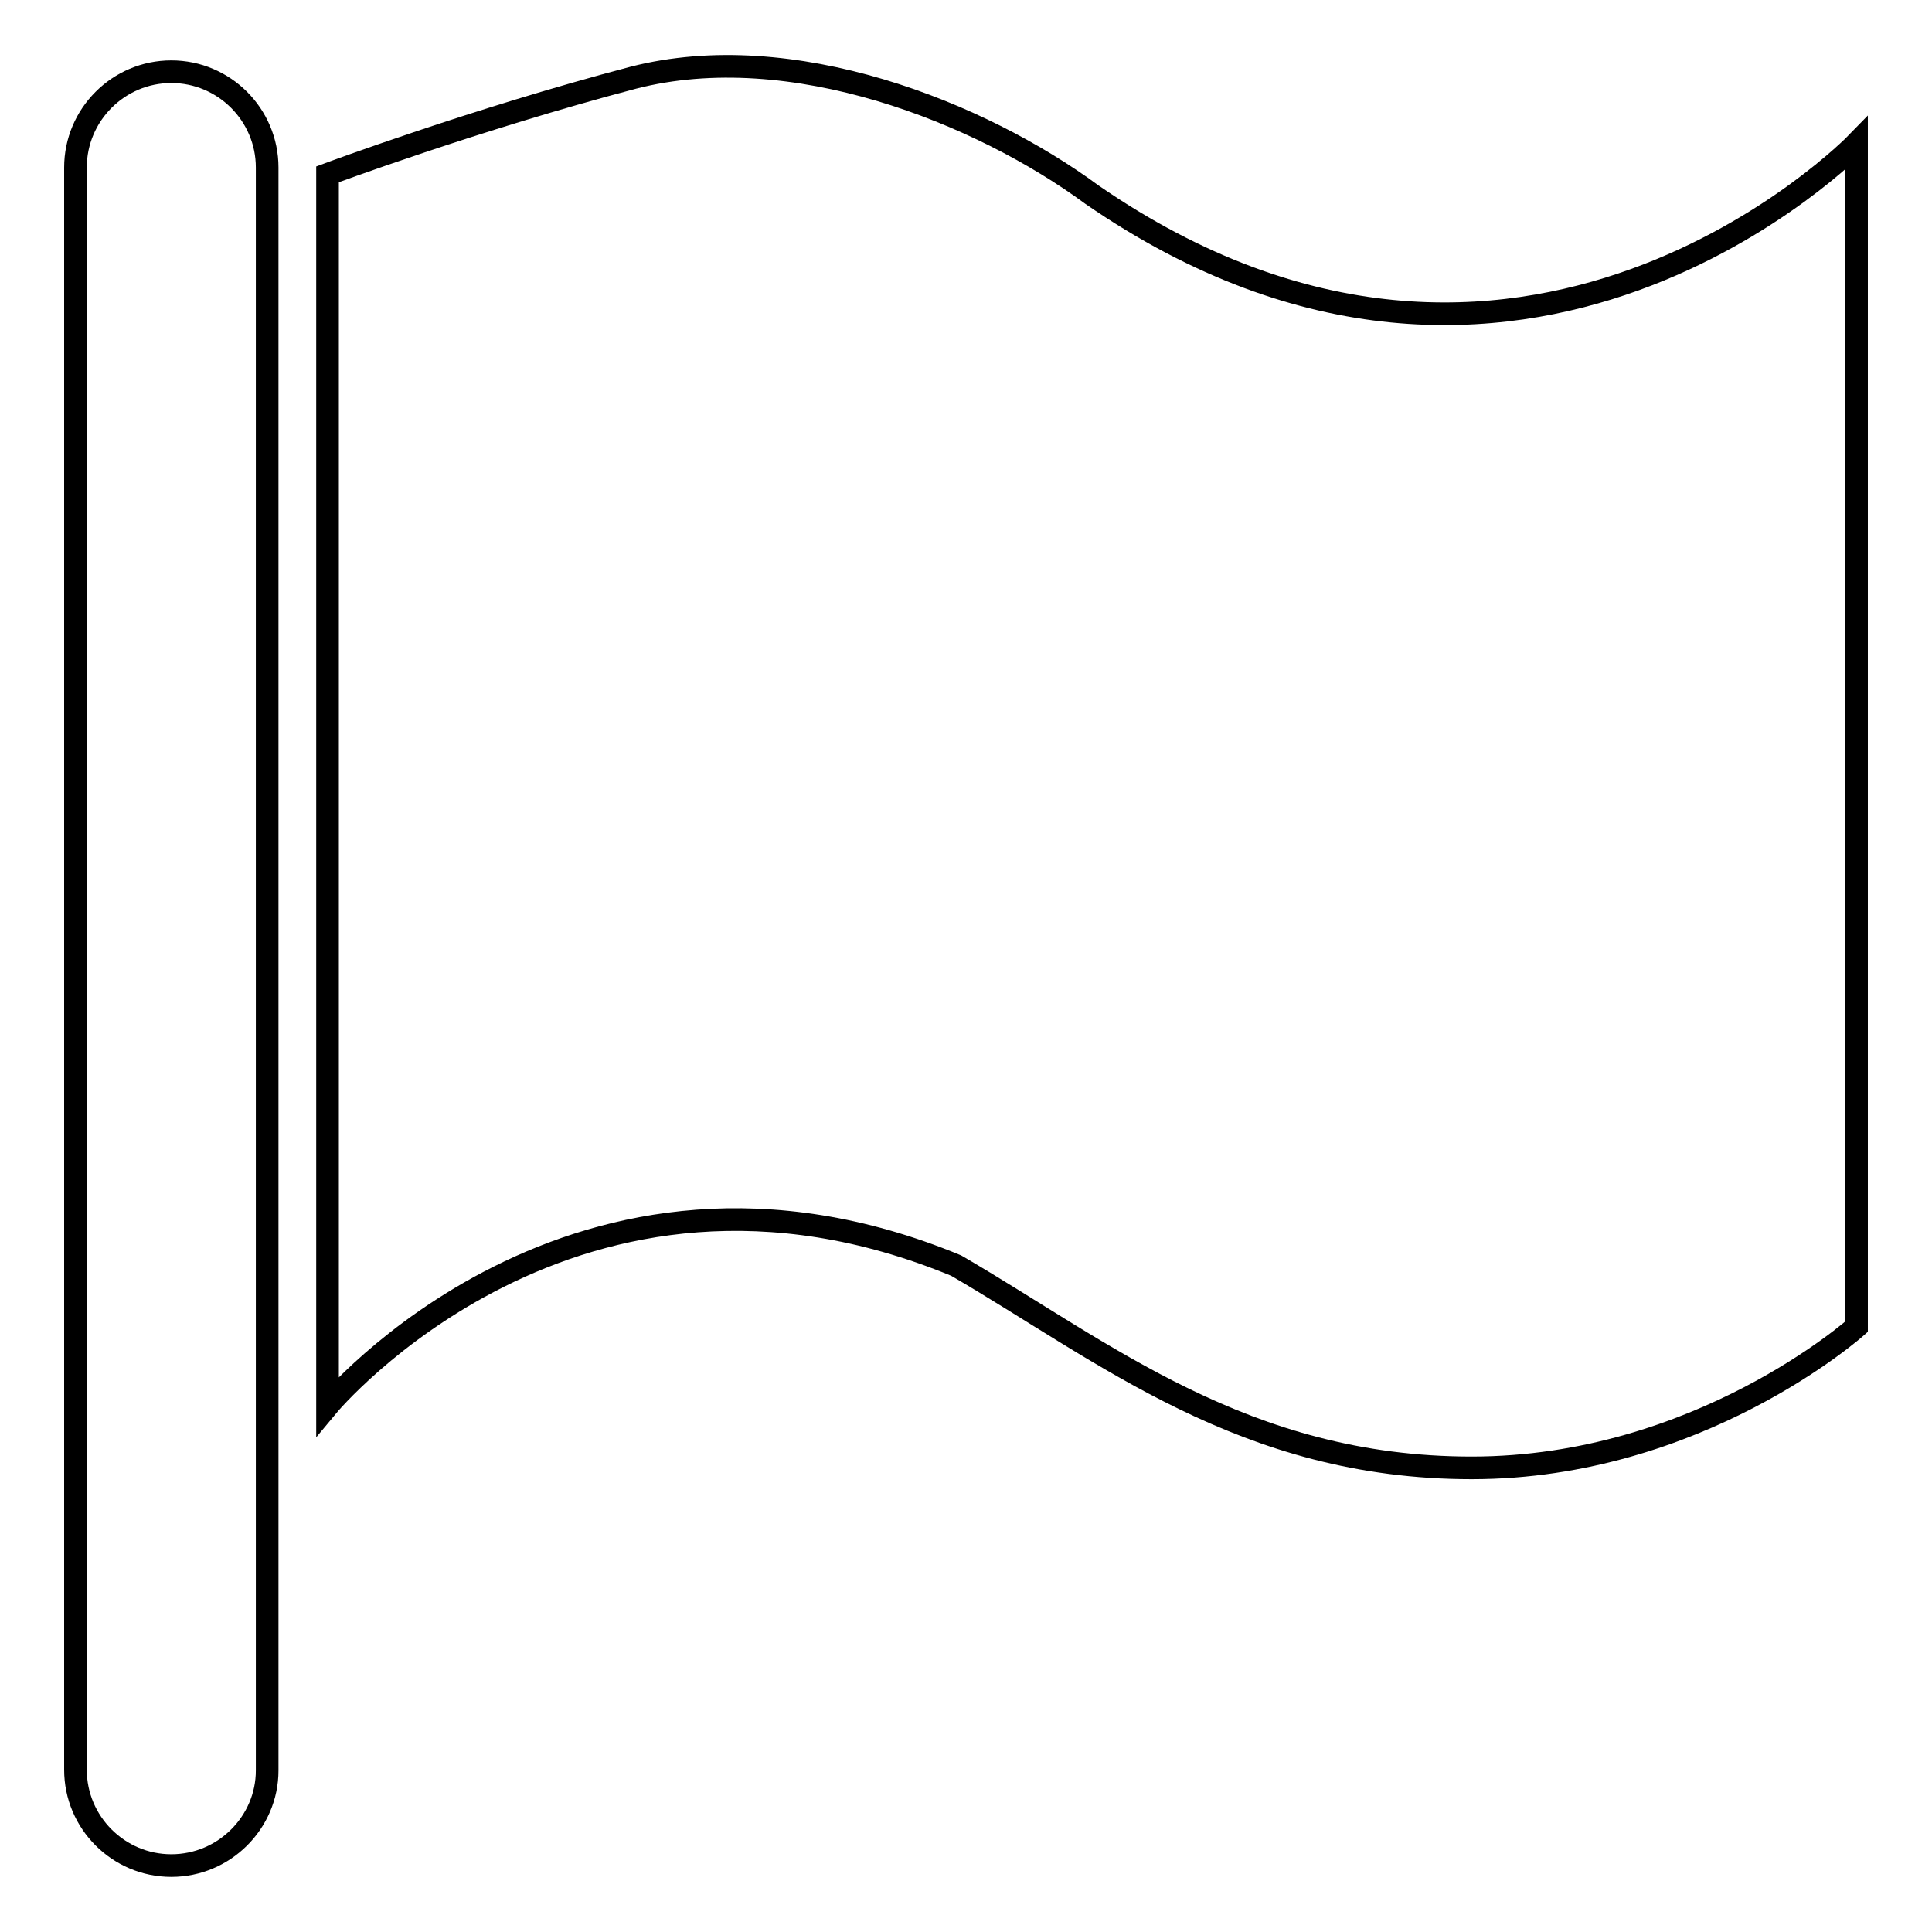 <?xml version="1.0" encoding="utf-8"?>
<!-- Svg Vector Icons : http://www.onlinewebfonts.com/icon -->
<!DOCTYPE svg PUBLIC "-//W3C//DTD SVG 1.1//EN" "http://www.w3.org/Graphics/SVG/1.1/DTD/svg11.dtd">
<svg version="1.1" xmlns="http://www.w3.org/2000/svg" xmlns:xlink="http://www.w3.org/1999/xlink" x="0px" y="0px" viewBox="0 0 256 256" enable-background="new 0 0 256 256" xml:space="preserve">
<g><g><path stroke-width="3" fill-opacity="0" stroke="#000000"  d="M43.4,23.1v163.2c0,0,32.8-39.5,83.3-18.6c19.6,11.4,38.2,26.8,68.3,26.8c30.1,0,51-18.7,51-18.7V19c0,0-44.6,45.9-101.3,6.8c-14.8-10.9-39.8-20.9-60.8-15.5C63,15.8,43.4,23.1,43.4,23.1L43.4,23.1L43.4,23.1z M22.7,247.2c-7,0-12.7-5.7-12.7-12.7V22.2c0-7,5.7-12.7,12.7-12.7s12.7,5.7,12.7,12.7v212.4C35.4,241.5,29.7,247.2,22.7,247.2L22.7,247.2L22.7,247.2z"/></g></g>
</svg>